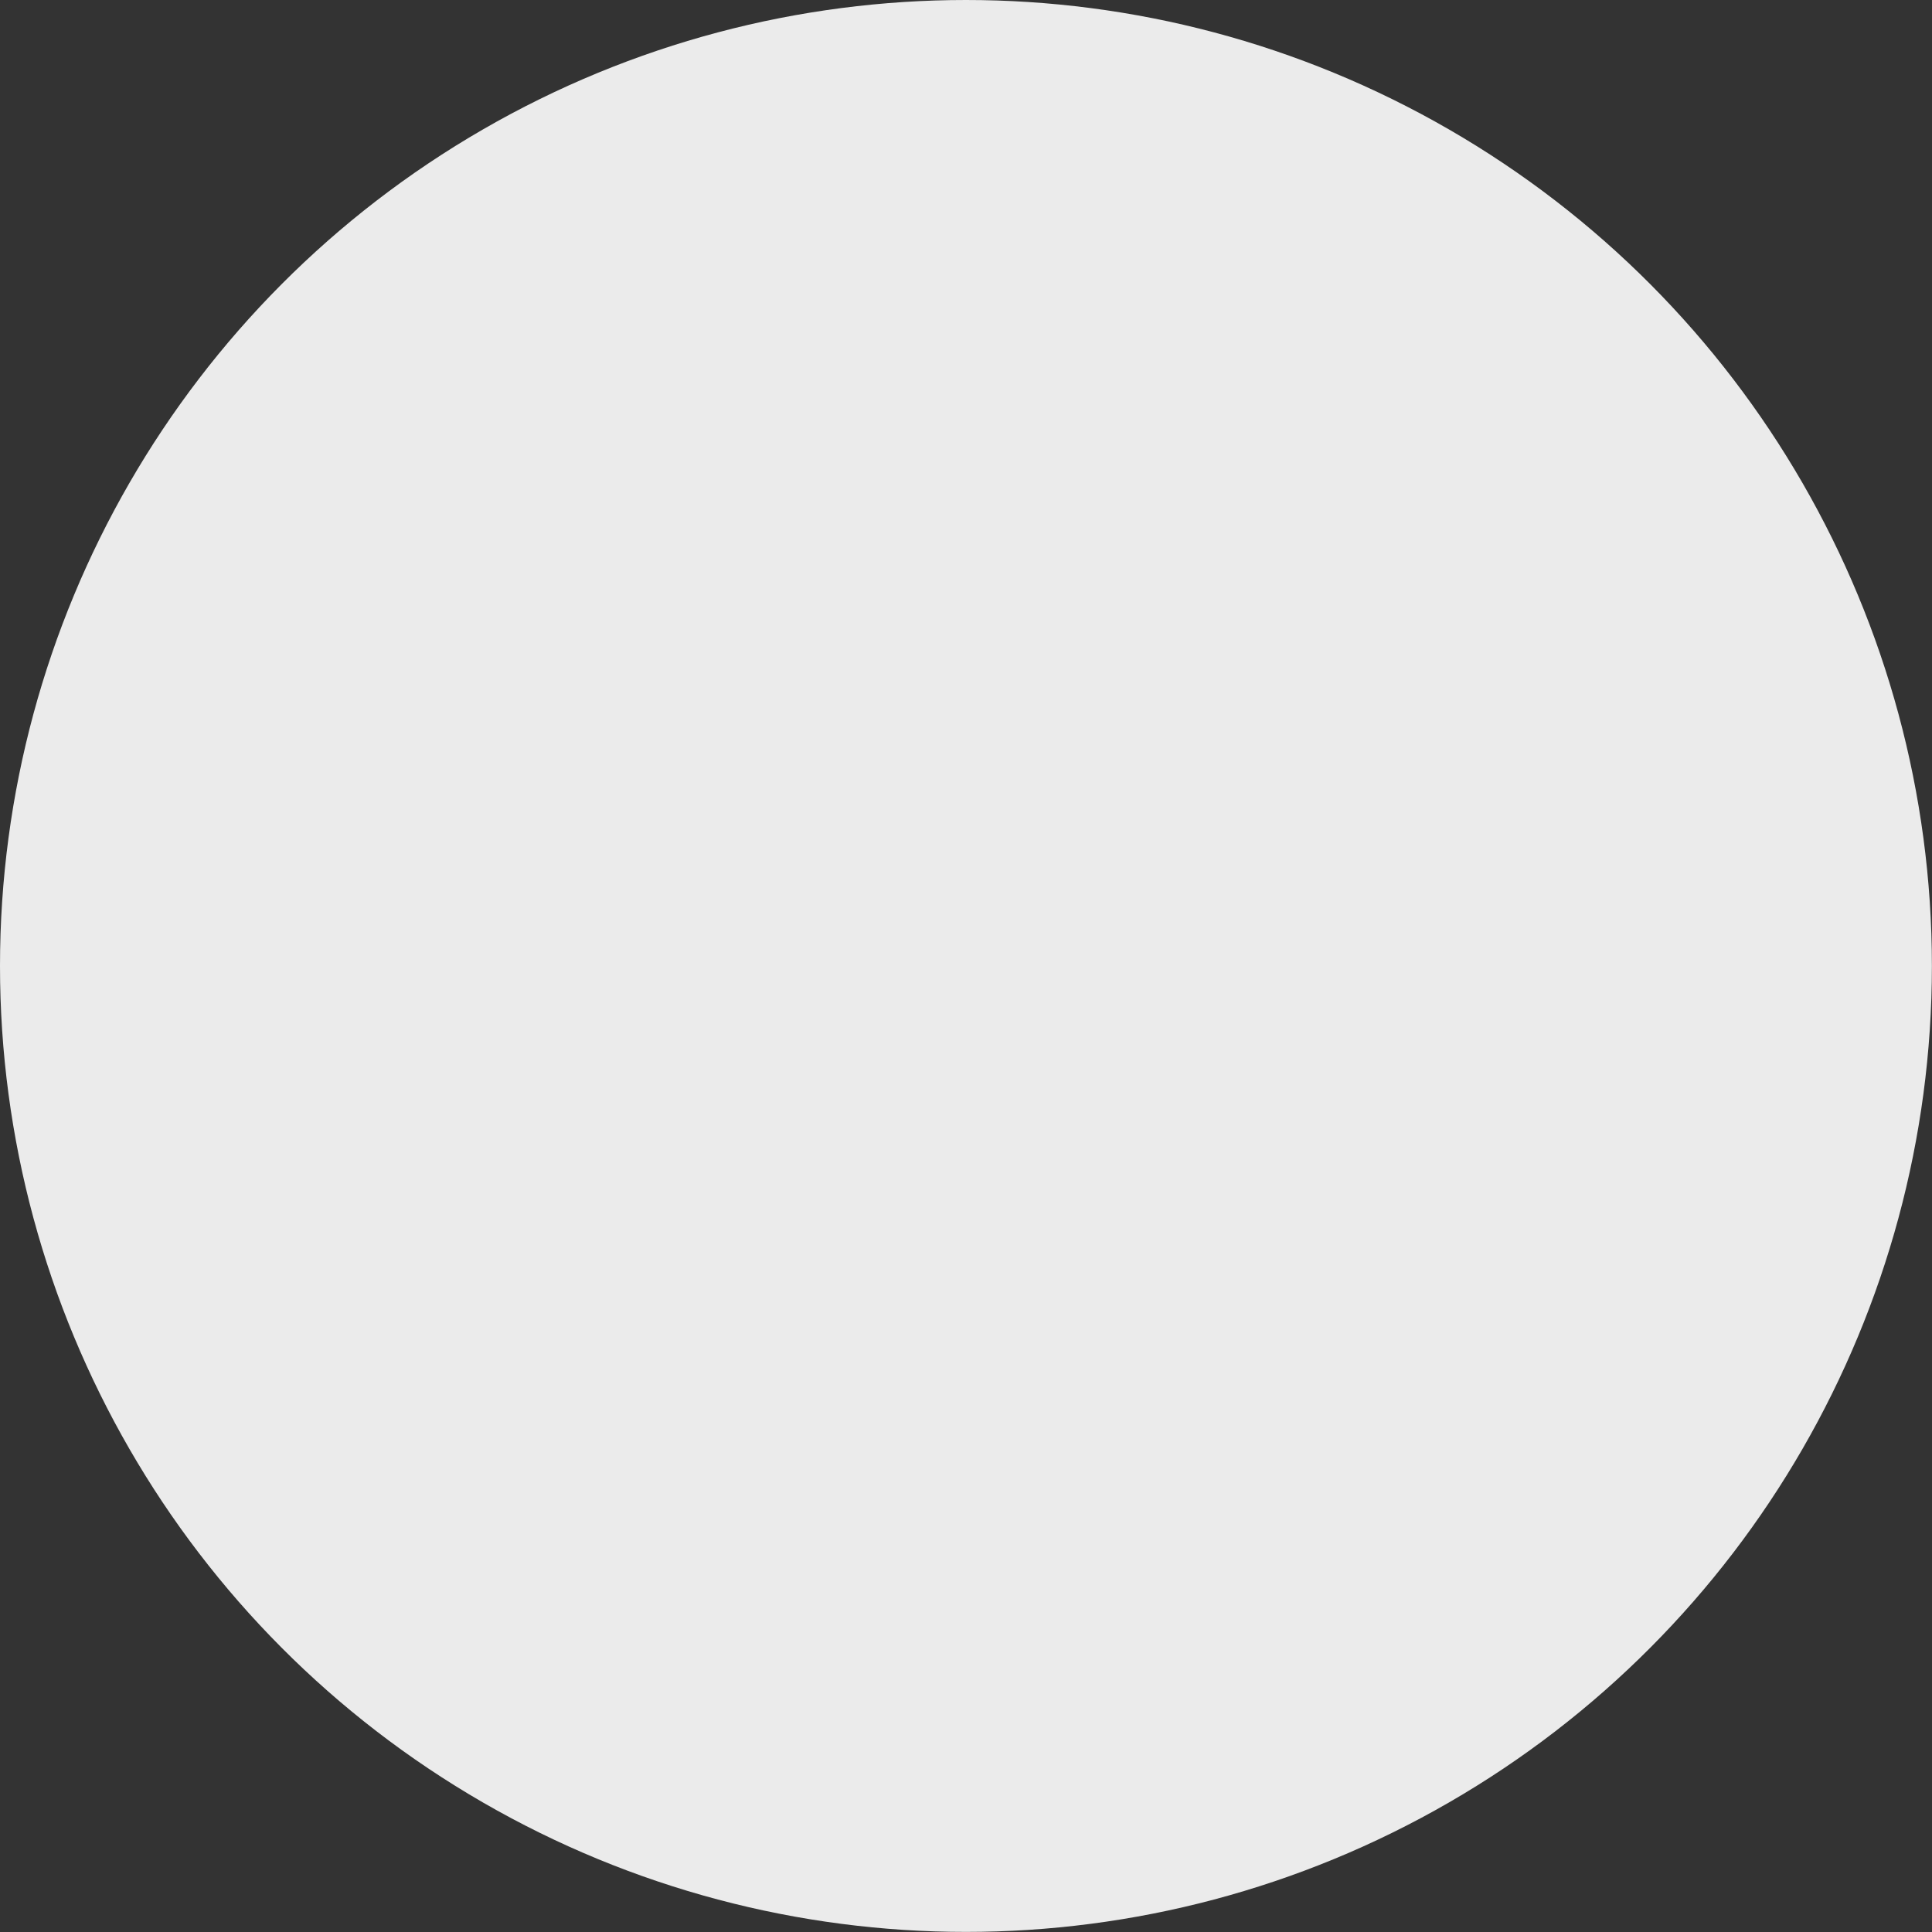 <?xml version="1.0" encoding="UTF-8"?> <svg xmlns="http://www.w3.org/2000/svg" width="125" height="125" viewBox="0 0 125 125" fill="none"><rect x="0" y="0" width="125" height="125" fill="#333333" stroke="none"/> <circle cx="62.497" cy="62.497" r="62.497" fill="white" fill-opacity="0.9"></circle> </svg> 